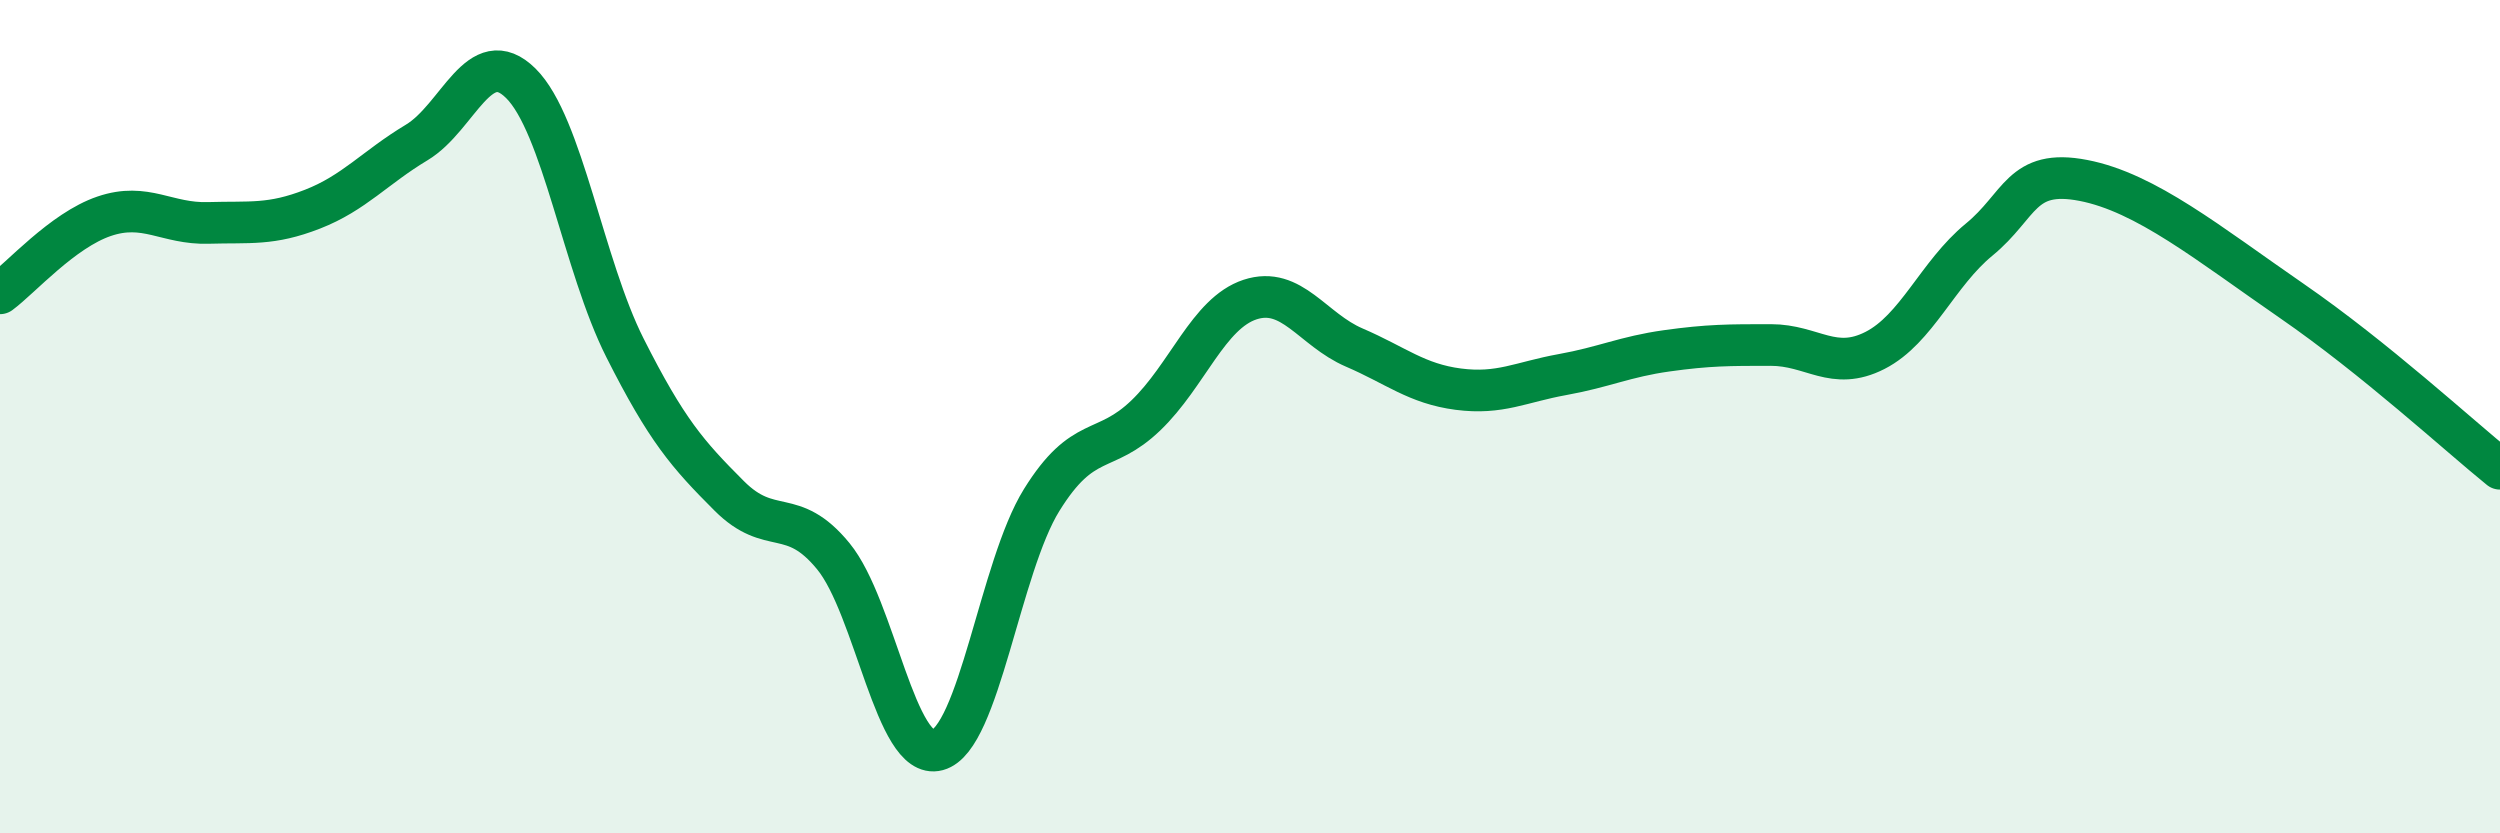 
    <svg width="60" height="20" viewBox="0 0 60 20" xmlns="http://www.w3.org/2000/svg">
      <path
        d="M 0,7.04 C 0.5,6.67 1.5,5.53 2.5,5.19 C 3.5,4.85 4,5.38 5,5.35 C 6,5.32 6.5,5.41 7.5,5.02 C 8.5,4.63 9,4.02 10,3.42 C 11,2.82 11.5,1.01 12.5,2 C 13.5,2.99 14,6.37 15,8.35 C 16,10.33 16.5,10.9 17.5,11.9 C 18.5,12.9 19,12.13 20,13.35 C 21,14.57 21.5,18.27 22.5,18 C 23.5,17.73 24,13.61 25,12 C 26,10.39 26.5,10.93 27.5,9.97 C 28.5,9.01 29,7.52 30,7.19 C 31,6.86 31.5,7.91 32.5,8.34 C 33.5,8.77 34,9.21 35,9.34 C 36,9.47 36.5,9.17 37.5,8.99 C 38.5,8.81 39,8.56 40,8.42 C 41,8.28 41.5,8.28 42.5,8.28 C 43.5,8.28 44,8.92 45,8.41 C 46,7.9 46.5,6.57 47.5,5.75 C 48.5,4.93 48.5,4.04 50,4.33 C 51.5,4.62 53,5.84 55,7.22 C 57,8.6 59,10.44 60,11.25L60 20L0 20Z"
        fill="#008740"
        opacity="0.1"
        stroke-linecap="round"
        stroke-linejoin="round"
      />
      <path
        d="M 0,7.04 C 0.5,6.67 1.5,5.53 2.5,5.19 C 3.5,4.85 4,5.38 5,5.35 C 6,5.32 6.5,5.41 7.5,5.02 C 8.5,4.63 9,4.02 10,3.42 C 11,2.82 11.5,1.01 12.5,2 C 13.5,2.99 14,6.37 15,8.35 C 16,10.33 16.5,10.9 17.5,11.9 C 18.5,12.9 19,12.13 20,13.35 C 21,14.57 21.5,18.27 22.5,18 C 23.5,17.73 24,13.61 25,12 C 26,10.39 26.5,10.93 27.5,9.97 C 28.5,9.01 29,7.52 30,7.19 C 31,6.86 31.5,7.91 32.5,8.34 C 33.5,8.77 34,9.21 35,9.34 C 36,9.47 36.5,9.17 37.5,8.99 C 38.5,8.81 39,8.56 40,8.42 C 41,8.28 41.5,8.28 42.5,8.28 C 43.5,8.28 44,8.92 45,8.41 C 46,7.9 46.5,6.57 47.5,5.75 C 48.5,4.93 48.5,4.04 50,4.33 C 51.5,4.62 53,5.84 55,7.22 C 57,8.6 59,10.44 60,11.25"
        stroke="#008740"
        stroke-width="1"
        fill="none"
        stroke-linecap="round"
        stroke-linejoin="round"
      />
    </svg>
  